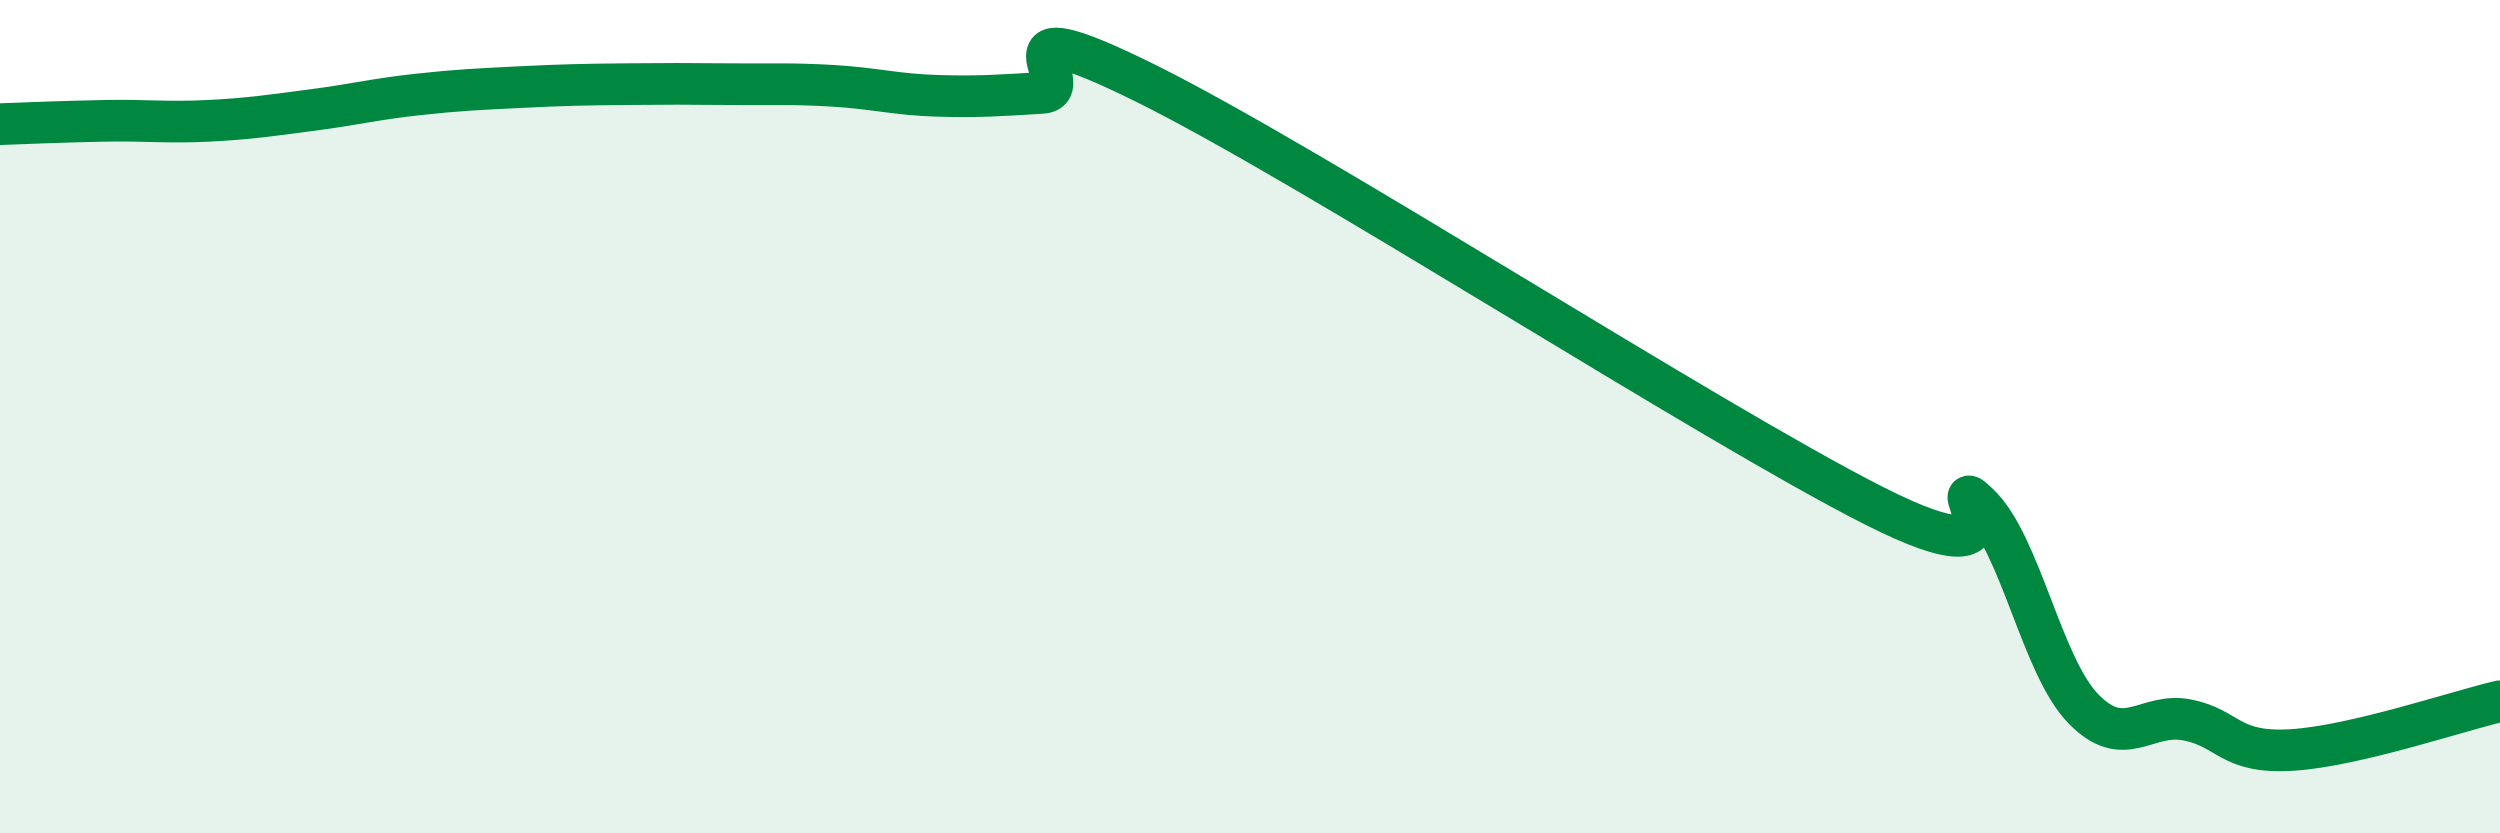 
    <svg width="60" height="20" viewBox="0 0 60 20" xmlns="http://www.w3.org/2000/svg">
      <path
        d="M 0,2.98 C 0.5,2.96 1.5,2.92 2.5,2.9 C 3.5,2.88 4,2.95 5,2.9 C 6,2.85 6.5,2.77 7.5,2.64 C 8.5,2.51 9,2.38 10,2.27 C 11,2.16 11.5,2.14 12.5,2.09 C 13.5,2.04 14,2.03 15,2.02 C 16,2.01 16.5,2.01 17.5,2.02 C 18.5,2.03 19,2 20,2.06 C 21,2.12 21.5,2.27 22.5,2.3 C 23.5,2.33 24,2.29 25,2.23 C 26,2.17 23.5,0.02 27.5,2 C 31.5,3.98 41,10.13 45,12.15 C 49,14.17 46.5,11.14 47.5,12.11 C 48.5,13.08 49,15.98 50,17.01 C 51,18.04 51.5,17.08 52.5,17.28 C 53.5,17.48 53.5,18.09 55,18 C 56.5,17.91 59,17.06 60,16.83L60 20L0 20Z"
        fill="#008740"
        opacity="0.1"
        stroke-linecap="round"
        stroke-linejoin="round"
      />
      <path
        d="M 0,2.98 C 0.5,2.96 1.5,2.92 2.5,2.9 C 3.5,2.88 4,2.95 5,2.9 C 6,2.85 6.5,2.77 7.5,2.64 C 8.5,2.51 9,2.38 10,2.27 C 11,2.16 11.5,2.14 12.5,2.09 C 13.5,2.04 14,2.03 15,2.02 C 16,2.01 16.5,2.01 17.5,2.02 C 18.5,2.03 19,2 20,2.06 C 21,2.12 21.5,2.27 22.5,2.3 C 23.5,2.33 24,2.29 25,2.23 C 26,2.17 23.5,0.02 27.5,2 C 31.5,3.98 41,10.13 45,12.15 C 49,14.17 46.5,11.14 47.5,12.11 C 48.5,13.08 49,15.98 50,17.01 C 51,18.04 51.5,17.08 52.5,17.28 C 53.5,17.48 53.5,18.09 55,18 C 56.5,17.91 59,17.06 60,16.83"
        stroke="#008740"
        stroke-width="1"
        fill="none"
        stroke-linecap="round"
        stroke-linejoin="round"
      />
    </svg>
  